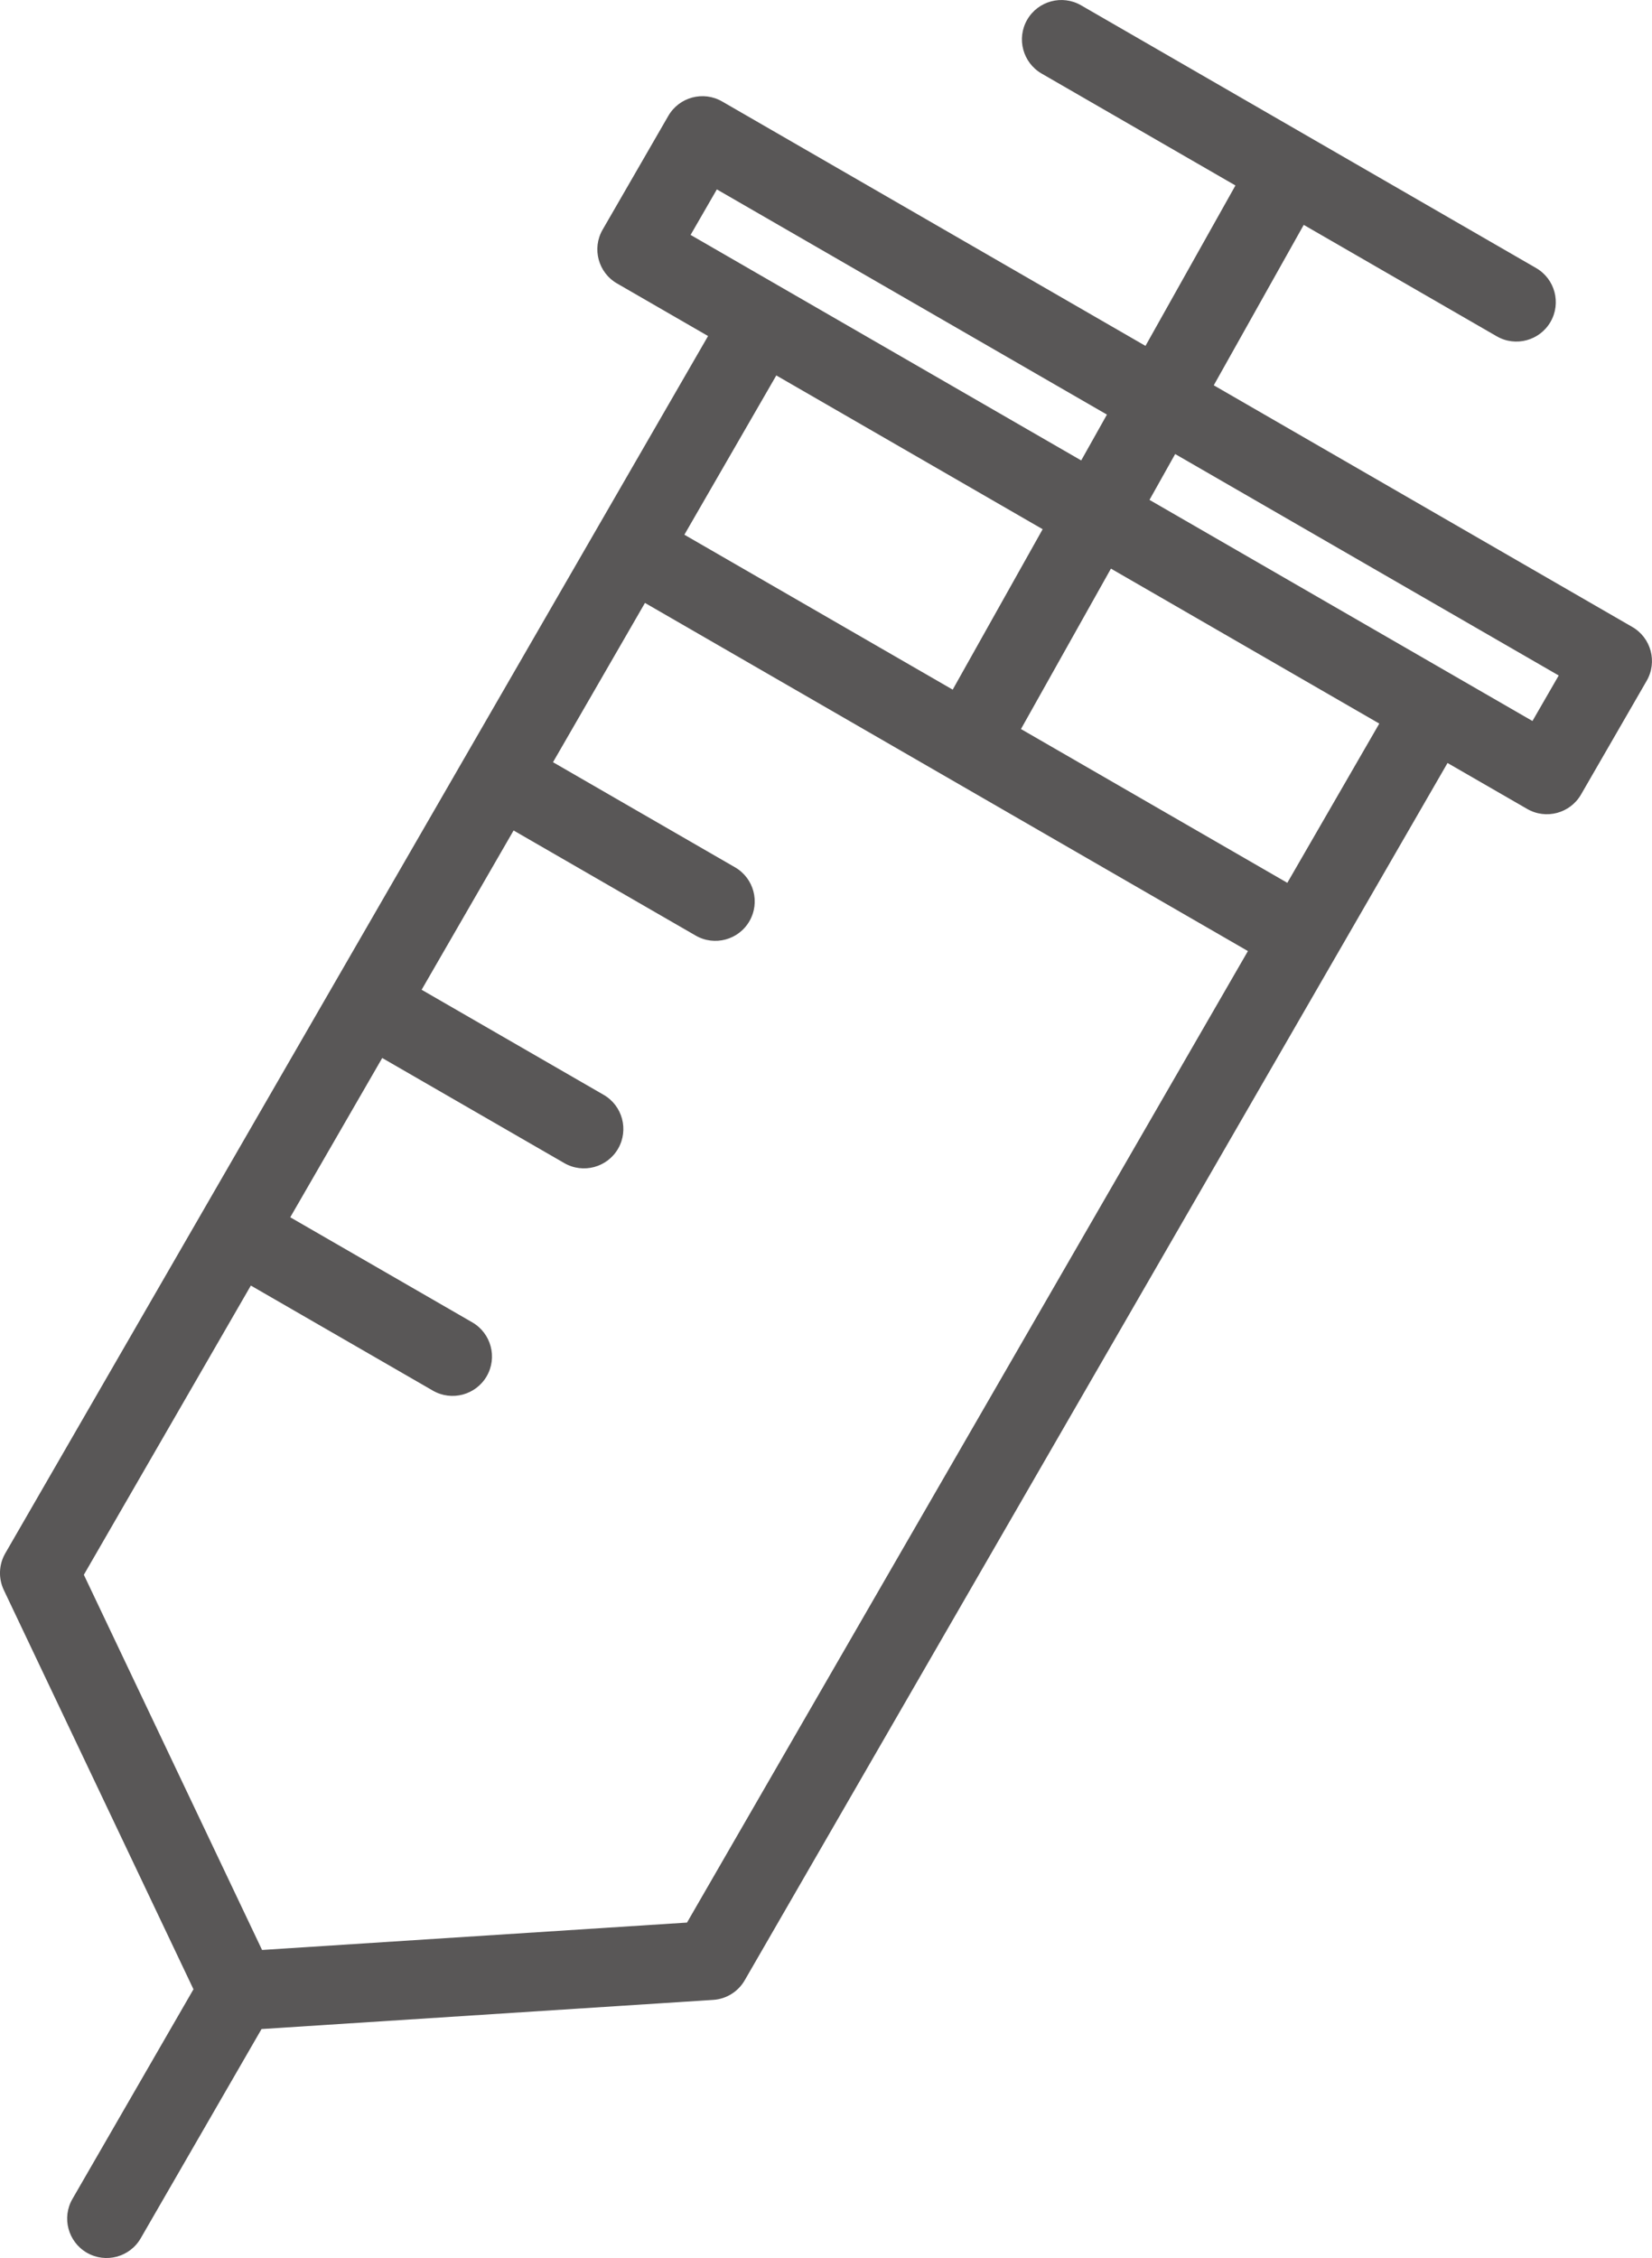 <?xml version="1.0" encoding="UTF-8"?>
<svg id="uuid-55e7b089-cccf-4b74-89f1-2e283c2de7a9" data-name="レイヤー 2" xmlns="http://www.w3.org/2000/svg" viewBox="0 0 46.238 63.198">
  <defs>
    <style>
      .uuid-4c3ae702-3cf2-4d60-b7a2-93c3eff300c0 {
        fill: #595757;
        fill-rule: evenodd;
      }
    </style>
  </defs>
  <g id="uuid-d55a1eae-ed5c-4d00-b706-a46bf82eef64" data-name="レイヤー 1">
    <path class="uuid-4c3ae702-3cf2-4d60-b7a2-93c3eff300c0" d="M32.061,9.681l-11.849-6.841c-.528-.305-1.202-.124-1.507.404l-1.838,3.184c-.305.527-.124,1.202.404,1.506l2.547,1.471L.147,43.476c-.181.314-.196.697-.041,1.025l5.309,11.176-3.387,5.867c-.305.527-.124,1.202.404,1.507.527.304,1.202.123,1.506-.404l3.382-5.857,12.64-.816c.368-.023.7-.23.884-.549l19.671-34.07,2.229,1.286c.528.305,1.202.124,1.507-.403l1.838-3.184c.305-.528.124-1.203-.404-1.507l-11.713-6.763,2.518-4.49,5.401,3.118c.527.305,1.202.124,1.507-.404.304-.527.123-1.202-.404-1.506L30.257.148c-.527-.304-1.202-.123-1.507.404-.304.527-.123,1.202.404,1.507l5.425,3.132-2.518,4.49ZM34.928,26.619l-16.876-9.744-2.574,4.458,5.095,2.942c.527.304.708.979.403,1.507-.304.527-.979.708-1.506.403l-5.095-2.941-2.574,4.458,5.095,2.941c.527.304.708.979.404,1.507-.305.527-.98.708-1.507.403l-5.095-2.941-2.574,4.458,5.095,2.941c.527.305.708.98.404,1.507-.305.527-.98.708-1.507.404l-5.095-2.941-4.674,8.095,4.988,10.501,11.894-.767,15.699-27.191ZM32.43,16.686l-1.336-.771-2.518,4.49,7.455,4.304,2.574-4.457-6.175-3.566ZM32.892,12.708l10.735,6.198-.735,1.274-10.719-6.189.719-1.283ZM19.155,14.966l7.51,4.336,2.518-4.49-7.455-4.304-2.573,4.458ZM30.982,11.604l-.72,1.283-10.933-6.312.735-1.274,10.918,6.303Z"/>
  </g>
</svg>